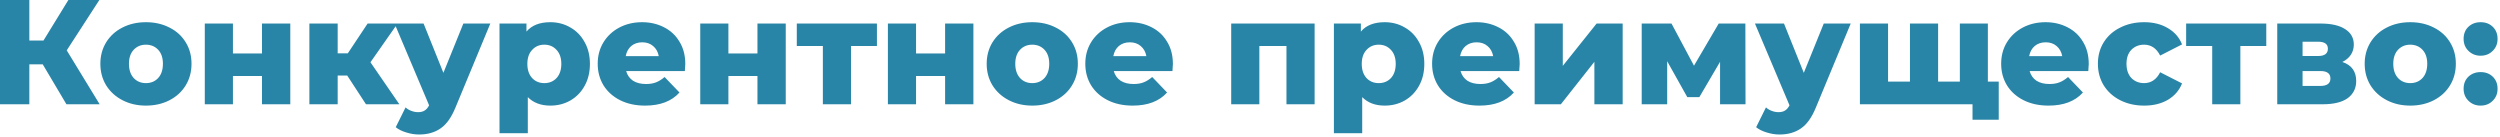 <?xml version="1.0" encoding="UTF-8"?> <svg xmlns="http://www.w3.org/2000/svg" width="1007" height="55" viewBox="0 0 1007 55" fill="none"><path d="M17.22 25.92H11.82V42H-9.62615e-06V-2.86102e-06H11.82V16.32H17.52L27.54 -2.86102e-06H40.02L26.88 20.28L40.14 42H26.76L17.22 25.92ZM58.784 42.54C55.304 42.54 52.164 41.82 49.364 40.38C46.564 38.94 44.364 36.94 42.764 34.38C41.204 31.82 40.424 28.92 40.424 25.68C40.424 22.48 41.204 19.6 42.764 17.04C44.364 14.48 46.544 12.5 49.304 11.1C52.104 9.66 55.264 8.94 58.784 8.94C62.304 8.94 65.464 9.66 68.264 11.1C71.064 12.5 73.244 14.48 74.804 17.04C76.364 19.56 77.144 22.44 77.144 25.68C77.144 28.92 76.364 31.82 74.804 34.38C73.244 36.94 71.064 38.94 68.264 40.38C65.464 41.82 62.304 42.54 58.784 42.54ZM58.784 33.48C60.784 33.48 62.424 32.8 63.704 31.44C64.984 30.04 65.624 28.12 65.624 25.68C65.624 23.28 64.984 21.4 63.704 20.04C62.424 18.68 60.784 18 58.784 18C56.784 18 55.144 18.68 53.864 20.04C52.584 21.4 51.944 23.28 51.944 25.68C51.944 28.12 52.584 30.04 53.864 31.44C55.144 32.8 56.784 33.48 58.784 33.48ZM82.49 9.48H93.83V21.54H105.53V9.48H116.93V42H105.53V30.6H93.83V42H82.49V9.48ZM139.859 30.42H136.019V42H124.619V9.48H136.019V21.48H140.099L148.079 9.48H160.139L149.219 25.08L160.859 42H147.419L139.859 30.42ZM197.502 9.48L183.462 43.32C181.822 47.32 179.822 50.12 177.462 51.72C175.102 53.36 172.222 54.18 168.822 54.18C167.102 54.18 165.362 53.9 163.602 53.34C161.882 52.82 160.482 52.12 159.402 51.24L163.362 43.26C164.002 43.86 164.762 44.32 165.642 44.64C166.562 45 167.482 45.18 168.402 45.18C169.482 45.18 170.362 44.96 171.042 44.52C171.762 44.08 172.362 43.38 172.842 42.42L158.922 9.48H170.622L178.602 29.34L186.642 9.48H197.502ZM221.661 8.94C224.621 8.94 227.301 9.64 229.701 11.04C232.141 12.4 234.061 14.36 235.461 16.92C236.901 19.44 237.621 22.38 237.621 25.74C237.621 29.1 236.901 32.06 235.461 34.62C234.061 37.14 232.141 39.1 229.701 40.5C227.301 41.86 224.621 42.54 221.661 42.54C217.861 42.54 214.841 41.4 212.601 39.12V53.64H201.201V9.48H212.061V12.72C214.181 10.2 217.381 8.94 221.661 8.94ZM219.261 33.48C221.261 33.48 222.901 32.8 224.181 31.44C225.461 30.04 226.101 28.14 226.101 25.74C226.101 23.34 225.461 21.46 224.181 20.1C222.901 18.7 221.261 18 219.261 18C217.261 18 215.621 18.7 214.341 20.1C213.061 21.46 212.421 23.34 212.421 25.74C212.421 28.14 213.061 30.04 214.341 31.44C215.621 32.8 217.261 33.48 219.261 33.48ZM276.036 25.8C276.036 25.88 275.976 26.82 275.856 28.62H252.216C252.696 30.3 253.616 31.6 254.976 32.52C256.376 33.4 258.116 33.84 260.196 33.84C261.756 33.84 263.096 33.62 264.216 33.18C265.376 32.74 266.536 32.02 267.696 31.02L273.696 37.26C270.536 40.78 265.916 42.54 259.836 42.54C256.036 42.54 252.696 41.82 249.816 40.38C246.936 38.94 244.696 36.94 243.096 34.38C241.536 31.82 240.756 28.92 240.756 25.68C240.756 22.48 241.516 19.62 243.036 17.1C244.596 14.54 246.736 12.54 249.456 11.1C252.176 9.66 255.236 8.94 258.636 8.94C261.876 8.94 264.816 9.62 267.456 10.98C270.096 12.3 272.176 14.24 273.696 16.8C275.256 19.32 276.036 22.32 276.036 25.8ZM258.696 17.04C256.936 17.04 255.456 17.54 254.256 18.54C253.096 19.54 252.356 20.9 252.036 22.62H265.356C265.036 20.9 264.276 19.54 263.076 18.54C261.916 17.54 260.456 17.04 258.696 17.04ZM282.06 9.48H293.4V21.54H305.1V9.48H316.5V42H305.1V30.6H293.4V42H282.06V9.48ZM353.229 18.54H342.789V42H331.449V18.54H320.949V9.48H353.229V18.54ZM357.646 9.48H368.986V21.54H380.686V9.48H392.086V42H380.686V30.6H368.986V42H357.646V9.48ZM415.795 42.54C412.315 42.54 409.175 41.82 406.375 40.38C403.575 38.94 401.375 36.94 399.775 34.38C398.215 31.82 397.435 28.92 397.435 25.68C397.435 22.48 398.215 19.6 399.775 17.04C401.375 14.48 403.555 12.5 406.315 11.1C409.115 9.66 412.275 8.94 415.795 8.94C419.315 8.94 422.475 9.66 425.275 11.1C428.075 12.5 430.255 14.48 431.815 17.04C433.375 19.56 434.155 22.44 434.155 25.68C434.155 28.92 433.375 31.82 431.815 34.38C430.255 36.94 428.075 38.94 425.275 40.38C422.475 41.82 419.315 42.54 415.795 42.54ZM415.795 33.48C417.795 33.48 419.435 32.8 420.715 31.44C421.995 30.04 422.635 28.12 422.635 25.68C422.635 23.28 421.995 21.4 420.715 20.04C419.435 18.68 417.795 18 415.795 18C413.795 18 412.155 18.68 410.875 20.04C409.595 21.4 408.955 23.28 408.955 25.68C408.955 28.12 409.595 30.04 410.875 31.44C412.155 32.8 413.795 33.48 415.795 33.48ZM472.442 25.8C472.442 25.88 472.382 26.82 472.262 28.62H448.622C449.102 30.3 450.022 31.6 451.382 32.52C452.782 33.4 454.522 33.84 456.602 33.84C458.162 33.84 459.502 33.62 460.622 33.18C461.782 32.74 462.942 32.02 464.102 31.02L470.102 37.26C466.942 40.78 462.322 42.54 456.242 42.54C452.442 42.54 449.102 41.82 446.222 40.38C443.342 38.94 441.102 36.94 439.502 34.38C437.942 31.82 437.162 28.92 437.162 25.68C437.162 22.48 437.922 19.62 439.442 17.1C441.002 14.54 443.142 12.54 445.862 11.1C448.582 9.66 451.642 8.94 455.042 8.94C458.282 8.94 461.222 9.62 463.862 10.98C466.502 12.3 468.582 14.24 470.102 16.8C471.662 19.32 472.442 22.32 472.442 25.8ZM455.102 17.04C453.342 17.04 451.862 17.54 450.662 18.54C449.502 19.54 448.762 20.9 448.442 22.62H461.762C461.442 20.9 460.682 19.54 459.482 18.54C458.322 17.54 456.862 17.04 455.102 17.04ZM529.528 9.48V42H518.188V18.54H507.268V42H495.928V9.48H529.528ZM557.755 8.94C560.715 8.94 563.395 9.64 565.795 11.04C568.235 12.4 570.155 14.36 571.555 16.92C572.995 19.44 573.715 22.38 573.715 25.74C573.715 29.1 572.995 32.06 571.555 34.62C570.155 37.14 568.235 39.1 565.795 40.5C563.395 41.86 560.715 42.54 557.755 42.54C553.955 42.54 550.935 41.4 548.695 39.12V53.64H537.295V9.48H548.155V12.72C550.275 10.2 553.475 8.94 557.755 8.94ZM555.355 33.48C557.355 33.48 558.995 32.8 560.275 31.44C561.555 30.04 562.195 28.14 562.195 25.74C562.195 23.34 561.555 21.46 560.275 20.1C558.995 18.7 557.355 18 555.355 18C553.355 18 551.715 18.7 550.435 20.1C549.155 21.46 548.515 23.34 548.515 25.74C548.515 28.14 549.155 30.04 550.435 31.44C551.715 32.8 553.355 33.48 555.355 33.48ZM612.129 25.8C612.129 25.88 612.069 26.82 611.949 28.62H588.309C588.789 30.3 589.709 31.6 591.069 32.52C592.469 33.4 594.209 33.84 596.289 33.84C597.849 33.84 599.189 33.62 600.309 33.18C601.469 32.74 602.629 32.02 603.789 31.02L609.789 37.26C606.629 40.78 602.009 42.54 595.929 42.54C592.129 42.54 588.789 41.82 585.909 40.38C583.029 38.94 580.789 36.94 579.189 34.38C577.629 31.82 576.849 28.92 576.849 25.68C576.849 22.48 577.609 19.62 579.129 17.1C580.689 14.54 582.829 12.54 585.549 11.1C588.269 9.66 591.329 8.94 594.729 8.94C597.969 8.94 600.909 9.62 603.549 10.98C606.189 12.3 608.269 14.24 609.789 16.8C611.349 19.32 612.129 22.32 612.129 25.8ZM594.789 17.04C593.029 17.04 591.549 17.54 590.349 18.54C589.189 19.54 588.449 20.9 588.129 22.62H601.449C601.129 20.9 600.369 19.54 599.169 18.54C598.009 17.54 596.549 17.04 594.789 17.04ZM618.154 9.48H629.494V26.52L643.114 9.48H653.614V42H642.214V24.9L628.714 42H618.154V9.48ZM692.839 42V24.9L684.499 39.12H679.639L671.539 24.66V42H661.279V9.48H673.279L682.339 26.46L692.299 9.48H703.039L703.099 42H692.839ZM745.471 9.48L731.431 43.32C729.791 47.32 727.791 50.12 725.431 51.72C723.071 53.36 720.191 54.18 716.791 54.18C715.071 54.18 713.331 53.9 711.571 53.34C709.851 52.82 708.451 52.12 707.371 51.24L711.331 43.26C711.971 43.86 712.731 44.32 713.611 44.64C714.531 45 715.451 45.18 716.371 45.18C717.451 45.18 718.331 44.96 719.011 44.52C719.731 44.08 720.331 43.38 720.811 42.42L706.891 9.48H718.591L726.571 29.34L734.611 9.48H745.471ZM800.71 9.48V42H749.17V9.48H760.51V32.88H769.33V9.48H780.67V32.88H789.43V9.48H800.71ZM805.09 32.88V48.24H794.53V42H789.19V32.88H805.09ZM841.348 25.8C841.348 25.88 841.288 26.82 841.168 28.62H817.528C818.008 30.3 818.928 31.6 820.288 32.52C821.688 33.4 823.428 33.84 825.508 33.84C827.068 33.84 828.408 33.62 829.528 33.18C830.688 32.74 831.848 32.02 833.008 31.02L839.008 37.26C835.848 40.78 831.228 42.54 825.148 42.54C821.348 42.54 818.008 41.82 815.128 40.38C812.248 38.94 810.008 36.94 808.408 34.38C806.848 31.82 806.068 28.92 806.068 25.68C806.068 22.48 806.828 19.62 808.348 17.1C809.908 14.54 812.048 12.54 814.768 11.1C817.488 9.66 820.548 8.94 823.948 8.94C827.188 8.94 830.128 9.62 832.768 10.98C835.408 12.3 837.488 14.24 839.008 16.8C840.568 19.32 841.348 22.32 841.348 25.8ZM824.008 17.04C822.248 17.04 820.768 17.54 819.568 18.54C818.408 19.54 817.668 20.9 817.348 22.62H830.668C830.348 20.9 829.588 19.54 828.388 18.54C827.228 17.54 825.768 17.04 824.008 17.04ZM863.693 42.54C860.093 42.54 856.873 41.82 854.033 40.38C851.193 38.94 848.973 36.94 847.373 34.38C845.813 31.82 845.033 28.92 845.033 25.68C845.033 22.44 845.813 19.56 847.373 17.04C848.973 14.48 851.193 12.5 854.033 11.1C856.873 9.66 860.093 8.94 863.693 8.94C867.373 8.94 870.553 9.74 873.233 11.34C875.913 12.9 877.813 15.08 878.933 17.88L870.113 22.38C868.633 19.46 866.473 18 863.633 18C861.593 18 859.893 18.68 858.533 20.04C857.213 21.4 856.553 23.28 856.553 25.68C856.553 28.12 857.213 30.04 858.533 31.44C859.893 32.8 861.593 33.48 863.633 33.48C866.473 33.48 868.633 32.02 870.113 29.1L878.933 33.6C877.813 36.4 875.913 38.6 873.233 40.2C870.553 41.76 867.373 42.54 863.693 42.54ZM912.858 18.54H902.418V42H891.078V18.54H880.578V9.48H912.858V18.54ZM943.495 24.96C947.215 26.2 949.075 28.76 949.075 32.64C949.075 35.56 947.935 37.86 945.655 39.54C943.375 41.18 940.015 42 935.575 42H917.275V9.48H934.735C938.975 9.48 942.255 10.22 944.575 11.7C946.935 13.18 948.115 15.26 948.115 17.94C948.115 19.5 947.715 20.88 946.915 22.08C946.115 23.28 944.975 24.24 943.495 24.96ZM927.475 22.56H933.715C936.355 22.56 937.675 21.58 937.675 19.62C937.675 17.74 936.355 16.8 933.715 16.8H927.475V22.56ZM934.555 34.62C937.315 34.62 938.695 33.62 938.695 31.62C938.695 29.62 937.355 28.62 934.675 28.62H927.475V34.62H934.555ZM970.854 42.54C967.374 42.54 964.234 41.82 961.434 40.38C958.634 38.94 956.434 36.94 954.834 34.38C953.274 31.82 952.494 28.92 952.494 25.68C952.494 22.48 953.274 19.6 954.834 17.04C956.434 14.48 958.614 12.5 961.374 11.1C964.174 9.66 967.334 8.94 970.854 8.94C974.374 8.94 977.534 9.66 980.334 11.1C983.134 12.5 985.314 14.48 986.874 17.04C988.434 19.56 989.214 22.44 989.214 25.68C989.214 28.92 988.434 31.82 986.874 34.38C985.314 36.94 983.134 38.94 980.334 40.38C977.534 41.82 974.374 42.54 970.854 42.54ZM970.854 33.48C972.854 33.48 974.494 32.8 975.774 31.44C977.054 30.04 977.694 28.12 977.694 25.68C977.694 23.28 977.054 21.4 975.774 20.04C974.494 18.68 972.854 18 970.854 18C968.854 18 967.214 18.68 965.934 20.04C964.654 21.4 964.014 23.28 964.014 25.68C964.014 28.12 964.654 30.04 965.934 31.44C967.214 32.8 968.854 33.48 970.854 33.48ZM999.18 22.44C997.26 22.44 995.64 21.8 994.32 20.52C993 19.24 992.34 17.62 992.34 15.66C992.34 13.66 992.98 12.04 994.26 10.8C995.58 9.56 997.22 8.94 999.18 8.94C1001.18 8.94 1002.82 9.56 1004.1 10.8C1005.38 12.04 1006.02 13.66 1006.02 15.66C1006.02 17.62 1005.36 19.24 1004.04 20.52C1002.76 21.8 1001.14 22.44 999.18 22.44ZM999.18 42.54C997.26 42.54 995.64 41.9 994.32 40.62C993 39.34 992.34 37.72 992.34 35.76C992.34 33.76 992.98 32.14 994.26 30.9C995.58 29.66 997.22 29.04 999.18 29.04C1001.18 29.04 1002.82 29.66 1004.1 30.9C1005.38 32.14 1006.02 33.76 1006.02 35.76C1006.02 37.72 1005.36 39.34 1004.04 40.62C1002.76 41.9 1001.14 42.54 999.18 42.54Z" fill="#2985A7"></path></svg> 